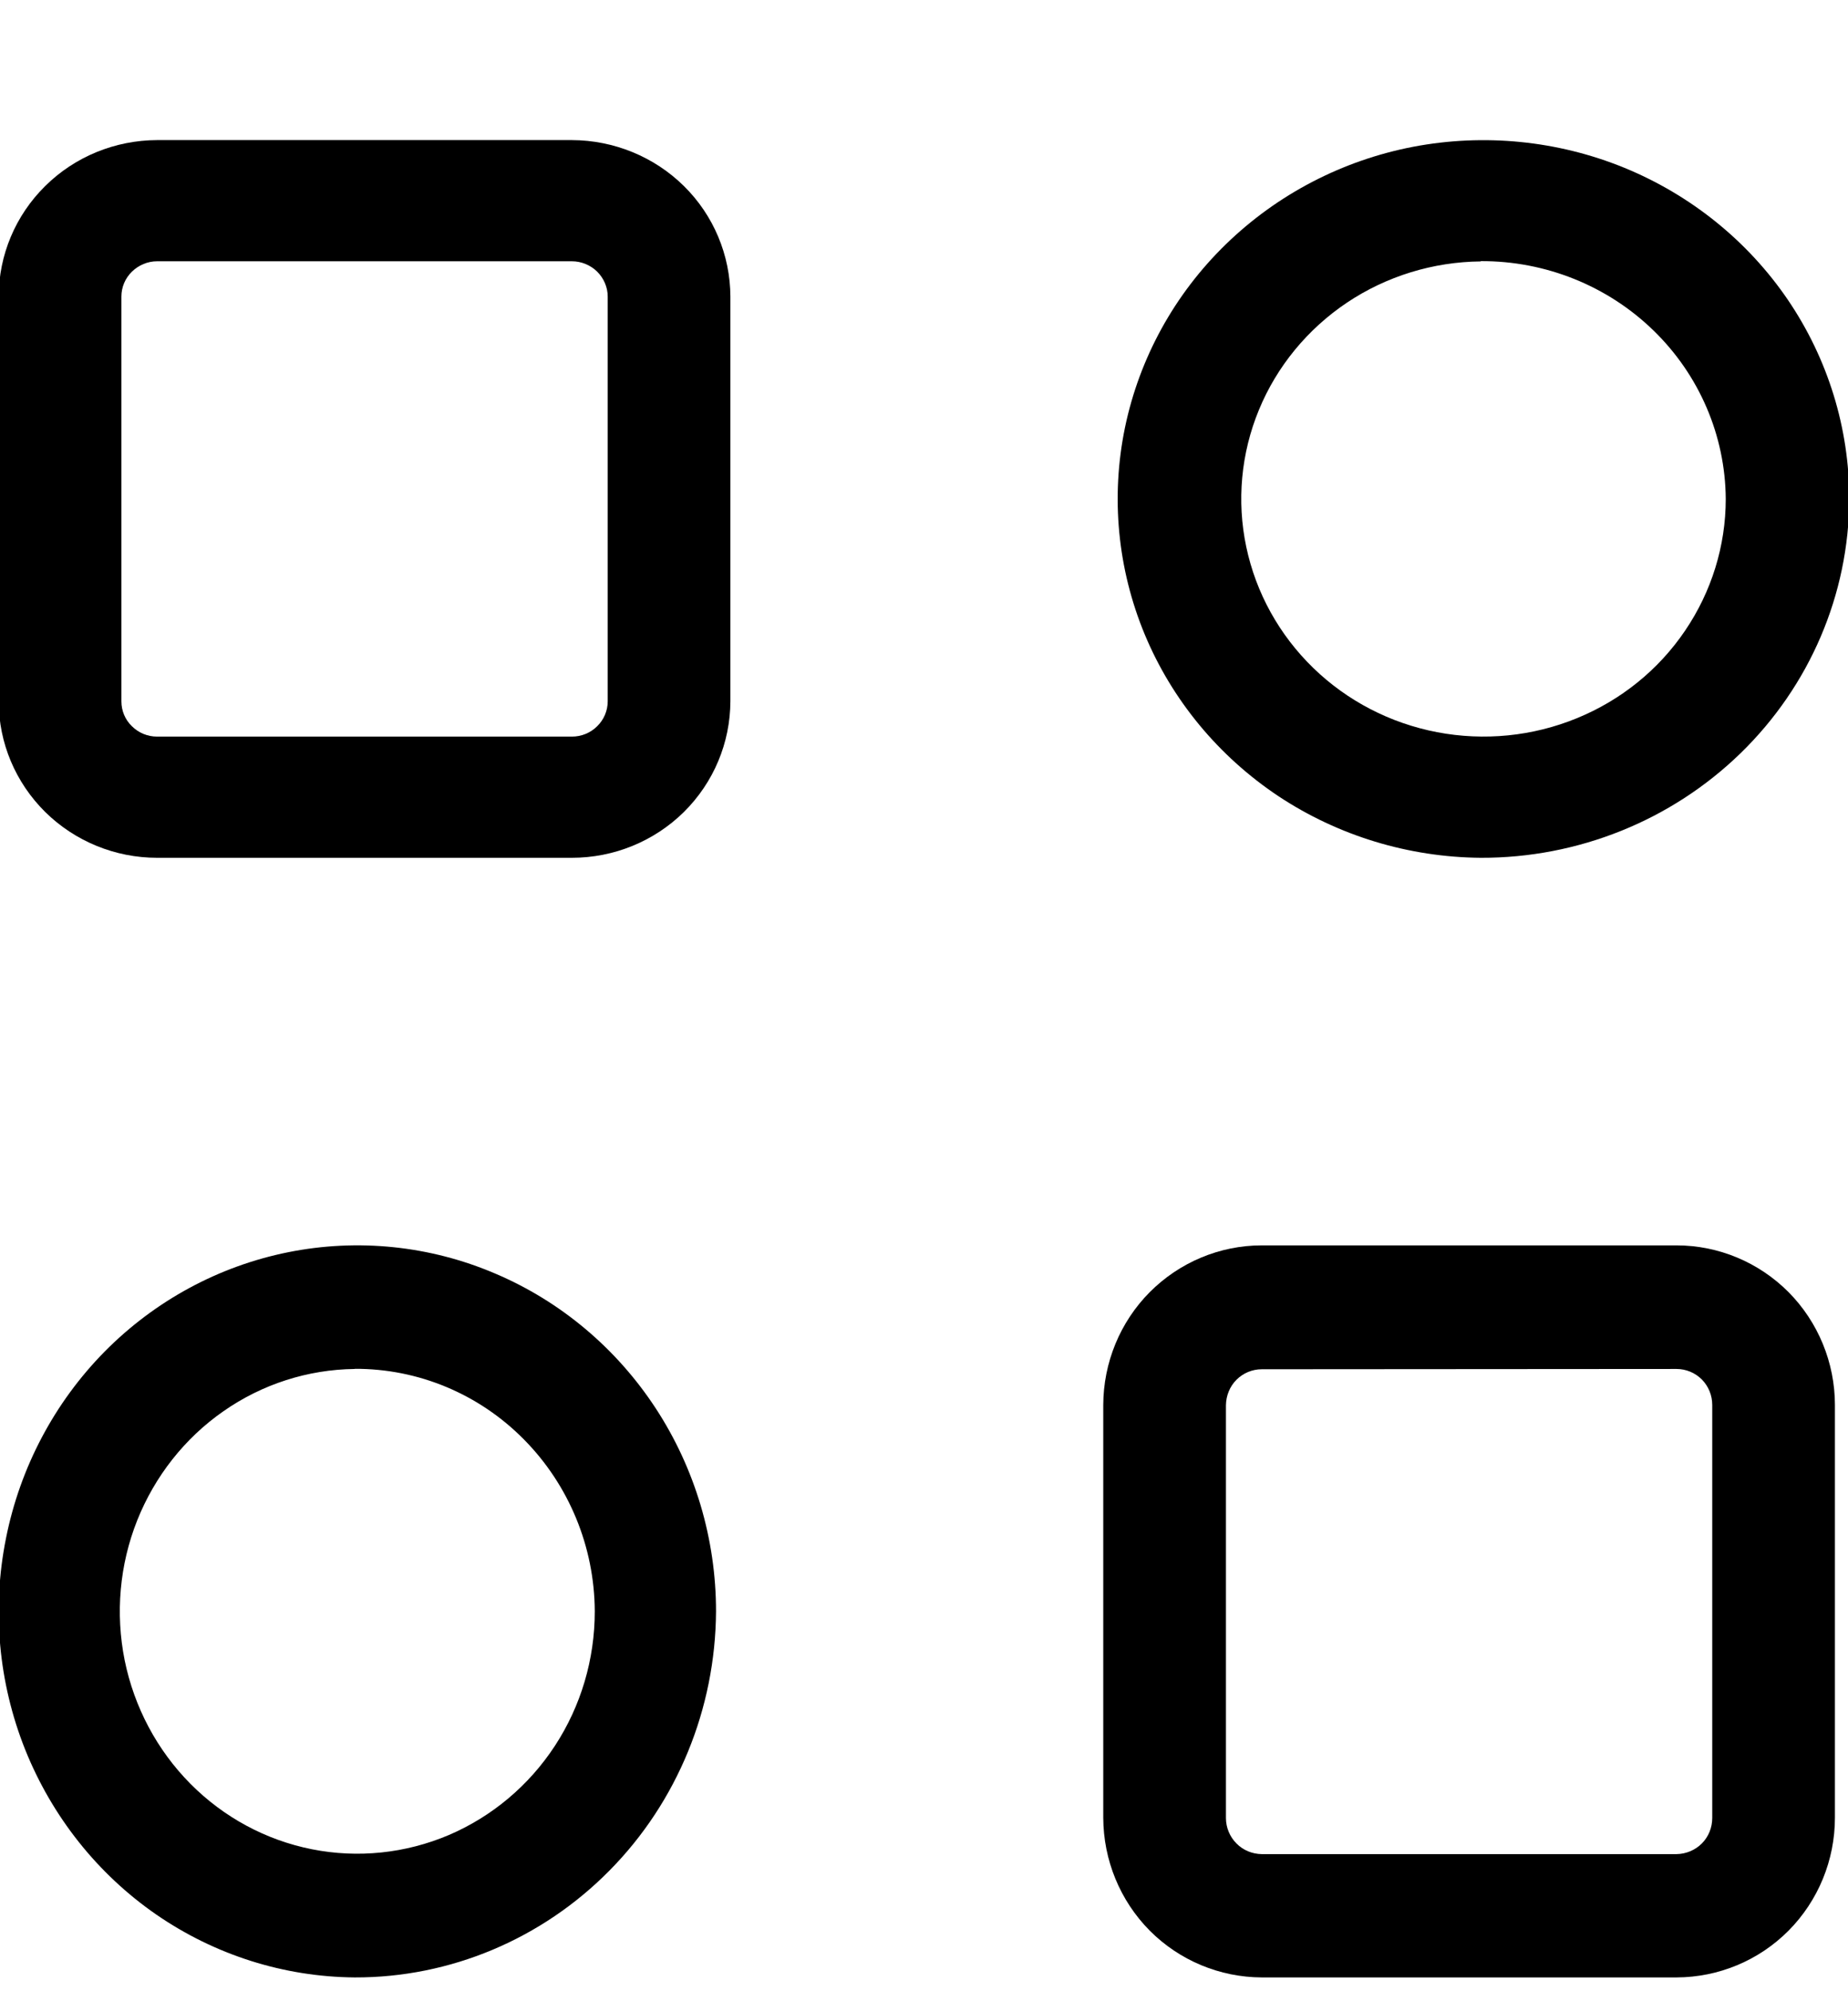 <svg width="13" height="14" viewBox="0 0 13 14" fill="none" xmlns="http://www.w3.org/2000/svg">
<path d="M4.023 6.031H1.105C0.81 6.031 0.527 5.915 0.318 5.709C0.109 5.502 -0.009 5.223 -0.009 4.931V2.085C-0.009 1.794 0.109 1.514 0.318 1.308C0.527 1.101 0.81 0.986 1.105 0.985H4.023C4.319 0.986 4.602 1.102 4.811 1.308C5.02 1.514 5.137 1.794 5.138 2.085V4.931C5.137 5.223 5.02 5.502 4.811 5.709C4.602 5.915 4.319 6.031 4.023 6.031ZM1.105 1.837C1.039 1.837 0.975 1.864 0.928 1.91C0.88 1.957 0.854 2.02 0.854 2.085V4.931C0.854 4.997 0.88 5.06 0.928 5.106C0.975 5.153 1.039 5.179 1.105 5.179H4.023C4.09 5.179 4.154 5.153 4.201 5.106C4.248 5.06 4.275 4.997 4.275 4.931V2.085C4.275 2.02 4.248 1.957 4.201 1.91C4.154 1.864 4.09 1.837 4.023 1.837H1.105Z" fill="black"/>
<path d="M11.794 13.903H8.876C8.581 13.902 8.297 13.784 8.088 13.574C7.879 13.363 7.762 13.078 7.761 12.78V9.878C7.762 9.581 7.879 9.295 8.088 9.085C8.297 8.875 8.581 8.756 8.876 8.756H11.794C12.089 8.756 12.373 8.875 12.582 9.085C12.79 9.295 12.908 9.581 12.908 9.878V12.78C12.908 13.078 12.791 13.363 12.582 13.574C12.373 13.784 12.09 13.902 11.794 13.903ZM8.876 9.627C8.809 9.627 8.745 9.654 8.698 9.701C8.651 9.748 8.625 9.813 8.624 9.88V12.782C8.624 12.849 8.651 12.914 8.698 12.961C8.745 13.009 8.809 13.035 8.876 13.036H11.794C11.861 13.035 11.925 13.008 11.972 12.961C12.019 12.914 12.045 12.849 12.045 12.782V9.878C12.045 9.811 12.019 9.747 11.972 9.699C11.925 9.652 11.861 9.625 11.794 9.625L8.876 9.627Z" fill="black"/>
<path d="M10.417 6.031C9.909 6.027 9.413 5.876 8.992 5.597C8.572 5.317 8.245 4.922 8.053 4.461C7.861 3.999 7.813 3.493 7.914 3.005C8.016 2.516 8.262 2.069 8.623 1.718C8.984 1.367 9.442 1.128 9.941 1.032C10.44 0.937 10.956 0.988 11.425 1.179C11.894 1.371 12.295 1.694 12.577 2.108C12.859 2.523 13.009 3.01 13.009 3.508C13.006 4.18 12.731 4.822 12.245 5.295C11.759 5.768 11.101 6.033 10.417 6.031ZM10.417 1.838C10.081 1.841 9.753 1.942 9.475 2.128C9.198 2.314 8.982 2.576 8.856 2.882C8.73 3.187 8.699 3.523 8.767 3.845C8.835 4.168 8.999 4.464 9.238 4.696C9.477 4.928 9.78 5.085 10.11 5.148C10.44 5.211 10.782 5.177 11.092 5.05C11.403 4.923 11.668 4.709 11.854 4.434C12.04 4.16 12.14 3.838 12.14 3.508C12.137 3.063 11.954 2.636 11.631 2.323C11.308 2.009 10.871 1.834 10.417 1.836V1.838Z" fill="black"/>
<path d="M2.495 13.903C1.997 13.899 1.511 13.745 1.098 13.46C0.686 13.175 0.366 12.772 0.177 12.301C-0.011 11.83 -0.058 11.314 0.042 10.816C0.141 10.318 0.383 9.861 0.736 9.503C1.09 9.145 1.539 8.902 2.028 8.804C2.517 8.706 3.024 8.758 3.483 8.954C3.943 9.149 4.336 9.479 4.613 9.902C4.889 10.324 5.037 10.821 5.037 11.329C5.033 12.014 4.764 12.67 4.287 13.152C3.811 13.634 3.166 13.905 2.495 13.903ZM2.495 9.625C2.165 9.629 1.844 9.732 1.572 9.922C1.3 10.111 1.089 10.379 0.965 10.69C0.841 11.002 0.811 11.344 0.877 11.673C0.944 12.003 1.105 12.305 1.339 12.541C1.573 12.777 1.871 12.938 2.195 13.002C2.518 13.066 2.853 13.031 3.157 12.902C3.461 12.772 3.721 12.554 3.904 12.274C4.087 11.994 4.184 11.666 4.184 11.329C4.182 10.875 4.002 10.44 3.685 10.12C3.369 9.8 2.941 9.622 2.495 9.624V9.625Z" fill="black"/>
</svg>
